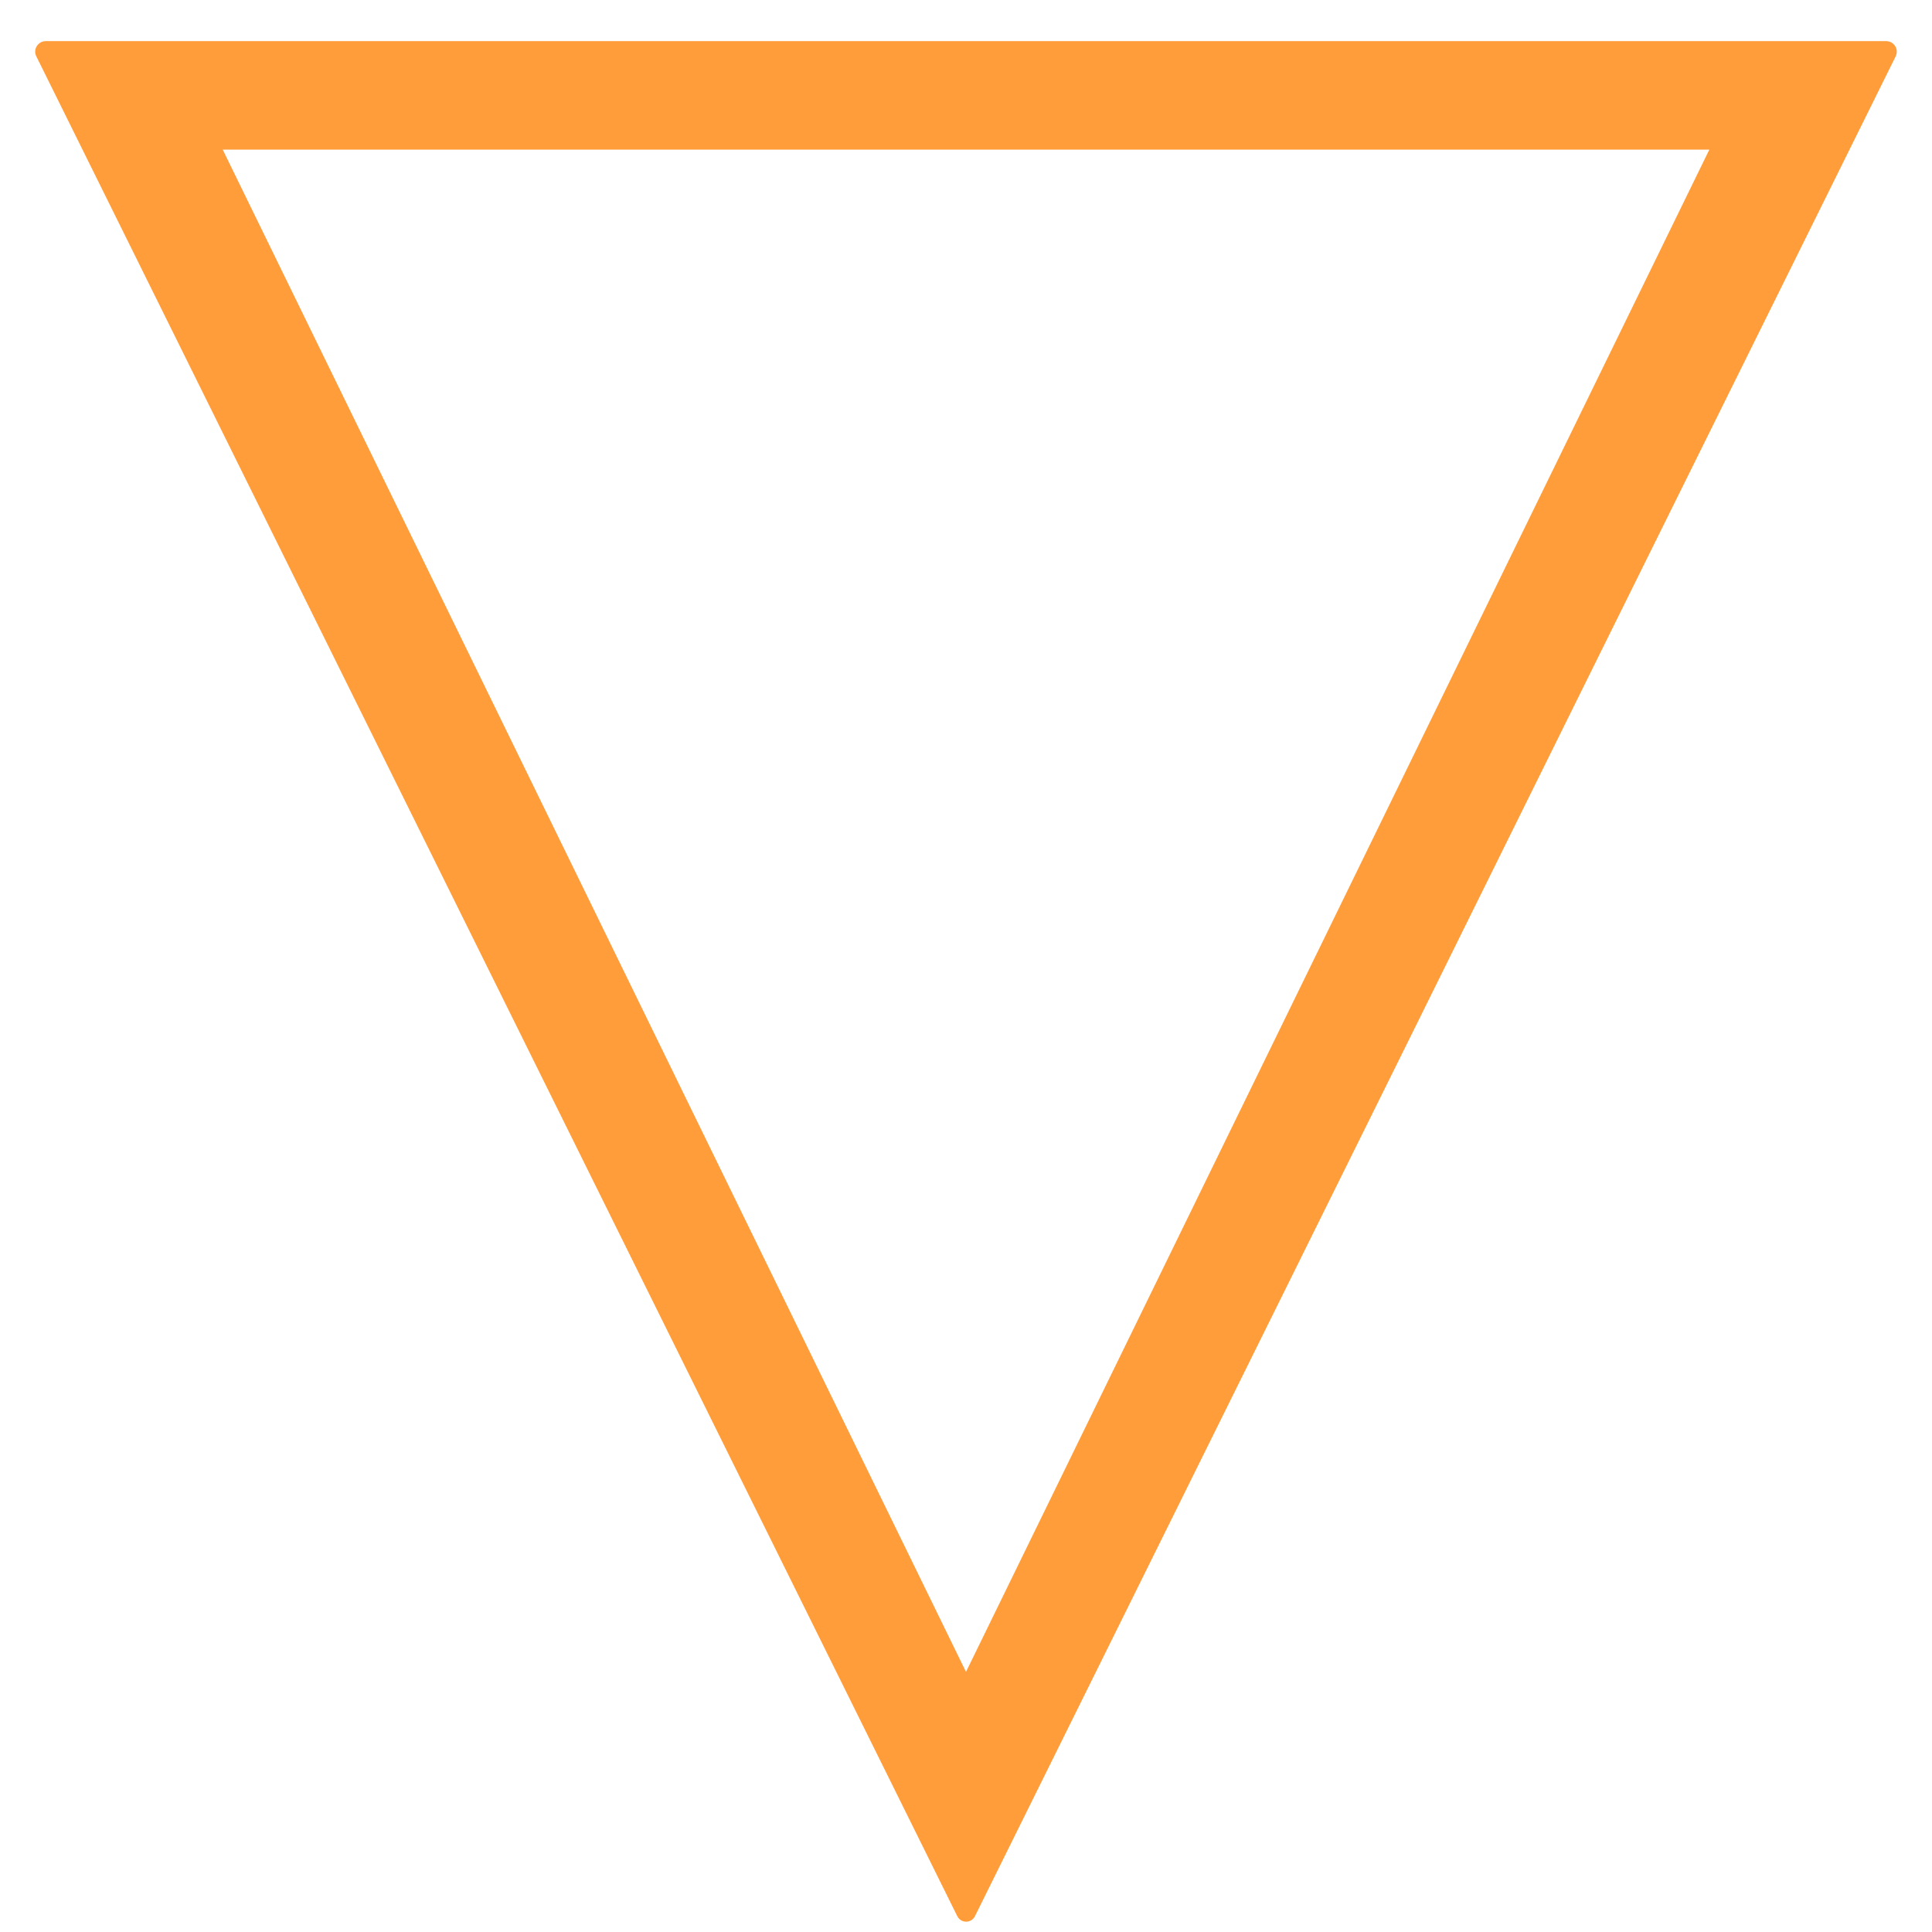 <?xml version="1.0" encoding="UTF-8"?><svg id="Ebene_1" xmlns="http://www.w3.org/2000/svg" viewBox="0 0 375 375"><defs><style>.cls-1{fill:#ff9d3b;}</style></defs><path class="cls-1" d="M367.06,8.21c-.27-.14-.56-.21-.86-.23H8.79c-1.12,.05-2,1-1.96,2.12,.01,.3,.09,.59,.23,.86L185.8,371.91c.46,.96,1.6,1.36,2.55,.9,.4-.19,.71-.5,.9-.9l84.78-171.21,34.23-69.22L367.94,10.96c.51-1,.12-2.23-.88-2.75ZM187.5,324.51L43.23,29.04H331.78L187.5,324.51Z"/></svg>